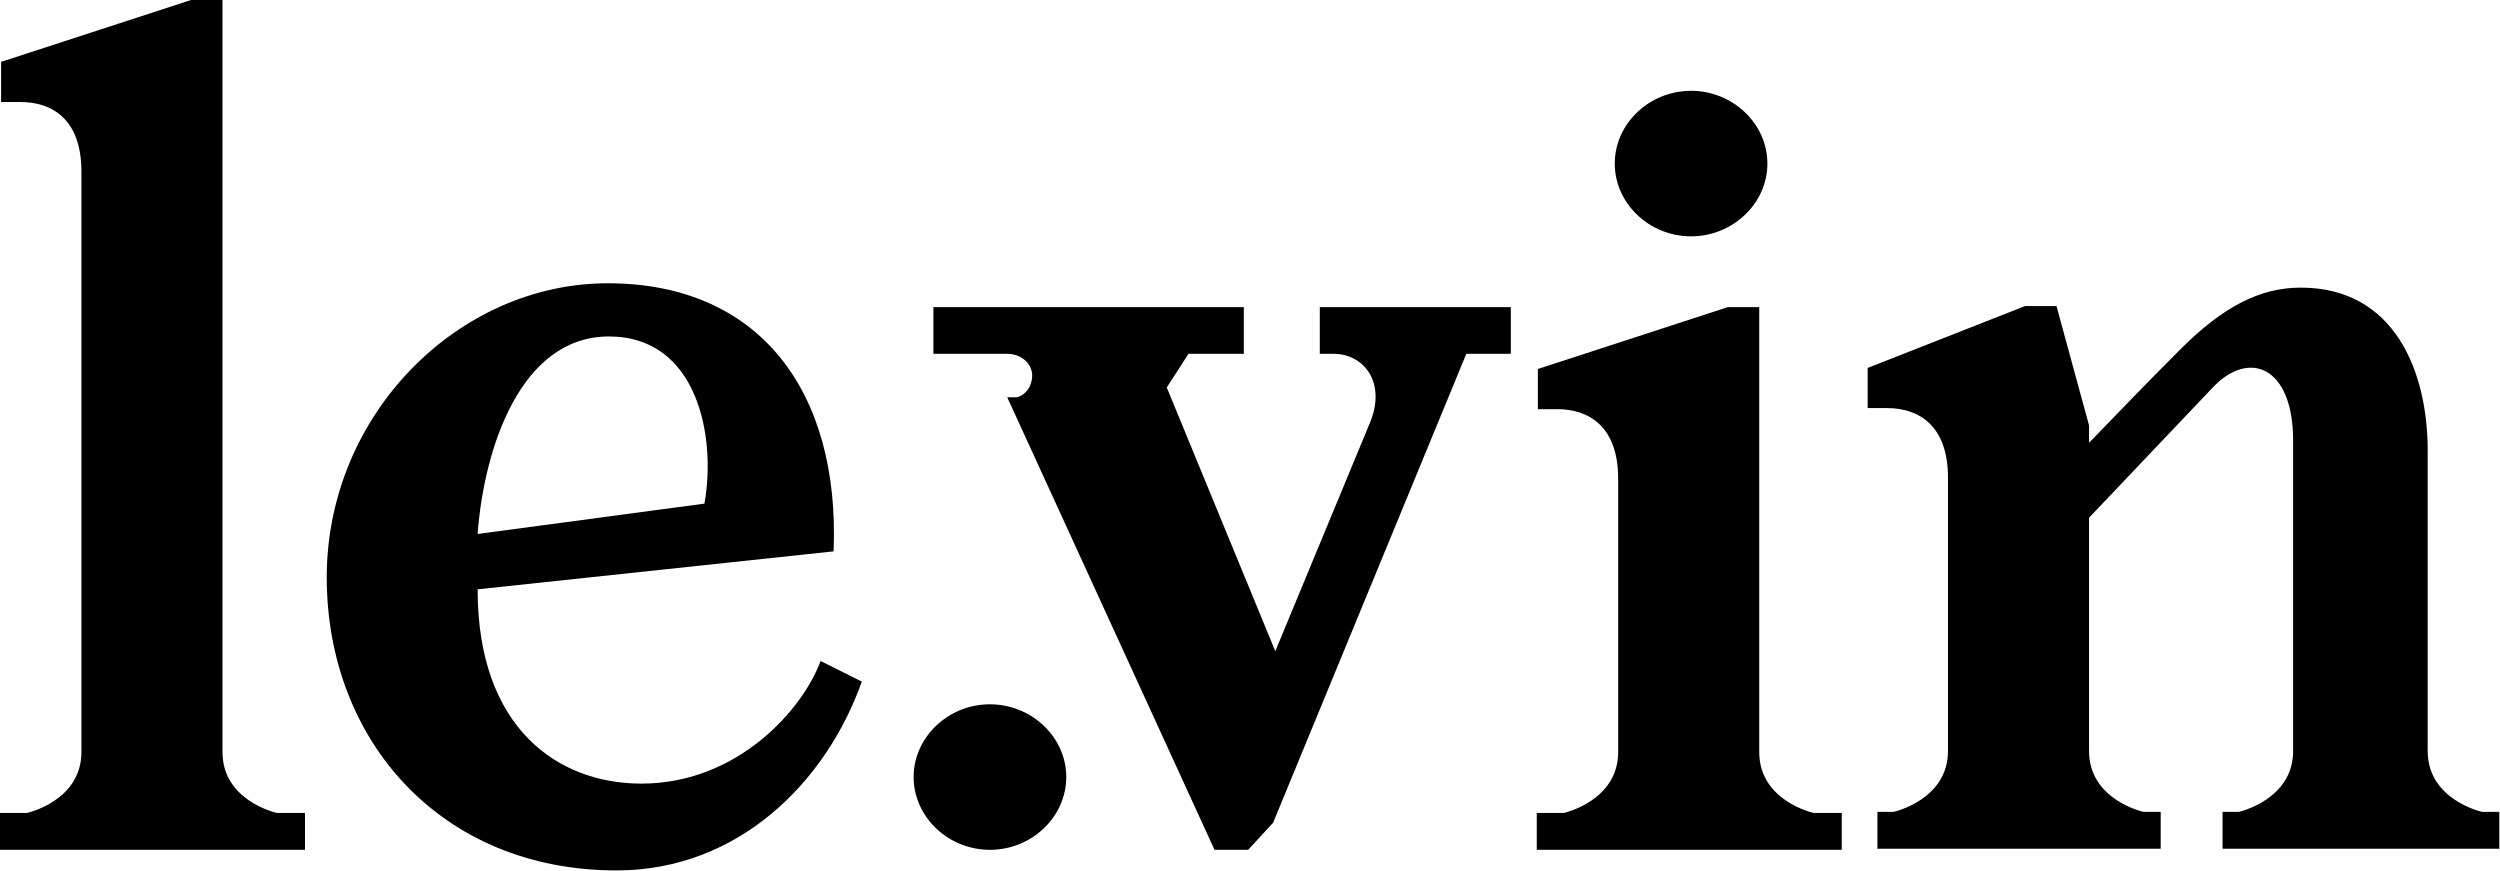 <svg class="logotype" viewBox="0 0 1409 491" version="1.1" xmlns="http://www.w3.org/2000/svg" xmlns:xlink="http://www.w3.org/1999/xlink" xml:space="preserve" xmlns:serif="http://www.serif.com/" style="fill-rule:evenodd;clip-rule:evenodd;stroke-linejoin:round;stroke-miterlimit:2;">
    <g transform="matrix(1,0,0,1,-299.187,-752.163)">
        <g transform="matrix(1,0,0,1,857.124,845.796)">
            <g id="Calque-1" serif:id="Calque 1">
                <path d="M0,303.308C-23.506,303.308 -43.013,321.812 -43.013,344.308C-43.013,366.821 -23.506,385.326 0,385.326C23.506,385.326 43.011,366.821 43.011,344.308C43.011,321.812 23.506,303.308 0,303.308M185.897,105.786L193.856,105.786C210.373,105.786 223.82,121.684 214.04,144.934L160.823,273.378L99.651,124.743L111.884,105.786L143.083,105.786L143.083,79.478L-31.871,79.478L-31.871,105.786L9.729,105.786C17.679,105.786 23.795,111.285 23.795,118.018C23.795,124.135 20.128,129.026 15.238,130.251L9.729,130.251L126.567,385.326L145.524,385.326L159.6,370.035L268.479,105.786L293.562,105.786L293.562,79.478L185.897,79.478L185.897,105.786ZM-214.743,95.994C-164.588,95.994 -154.189,152.884 -160.913,190.2L-288.758,207.324C-285.092,158.383 -264.292,95.994 -214.743,95.994M-196.396,348.009C-243.492,348.009 -288.758,316.81 -288.758,238.513L-88.123,217.116C-84.447,127.183 -129.722,66.02 -215.361,66.02C-299.774,66.02 -373.788,140.034 -373.788,231.788C-373.788,323.544 -309.558,396.941 -210.459,396.941C-141.956,396.941 -92.406,347.402 -72.214,290.512L-95.466,278.897C-105.247,305.803 -141.956,348.009 -196.396,348.009M433.572,330.278L433.572,79.478L415.841,79.478L308.795,114.343L308.795,136.975L319.803,136.975C336.926,136.975 354.059,146.15 354.059,176.124L354.059,330.278C354.059,357.792 323.479,364.526 323.479,364.526L308.177,364.526L308.177,385.326L480.071,385.326L480.071,364.526L464.155,364.526C464.155,364.526 433.572,357.792 433.572,330.278M840.899,363.918C840.899,363.918 810.308,357.194 810.308,329.661L810.308,160.216C810.308,116.176 791.958,68.47 738.744,68.47C715.494,68.47 694.695,79.478 670.848,103.336C650.655,123.517 639.041,135.75 619.455,155.933L619.455,146.15L601.105,78.87L583.375,78.87L494.679,113.735L494.679,136.368L505.686,136.368C522.81,136.368 539.942,145.542 539.942,175.516L539.942,329.661C539.942,357.194 509.361,363.918 509.361,363.918L500.177,363.918L500.177,384.708L659.829,384.708L659.829,363.918L650.048,363.918C650.048,363.918 619.455,357.194 619.455,329.661L619.455,198.149L689.197,124.743C709.378,103.336 734.461,112.51 734.461,154.717L734.461,329.661C734.461,357.194 703.878,363.918 703.878,363.918L694.695,363.918L694.695,384.708L850.681,384.708L850.681,363.918L840.899,363.918ZM395.151,39.567C418.657,39.567 438.165,21.062 438.165,-1.45C438.165,-23.946 418.657,-42.451 395.151,-42.451C371.646,-42.451 352.141,-23.946 352.141,-1.45C352.141,21.062 371.646,39.567 395.151,39.567M-432.541,330.278L-432.541,-93.633L-450.271,-93.633L-557.317,-58.767L-557.317,-36.135L-546.311,-36.135C-529.187,-36.135 -512.054,-26.961 -512.054,3.014L-512.054,330.278C-512.054,357.792 -542.635,364.526 -542.635,364.526L-557.937,364.526L-557.937,385.326L-386.042,385.326L-386.042,364.526L-401.958,364.526C-401.958,364.526 -432.541,357.792 -432.541,330.278" style="fill-rule:nonzero;"/>
            </g>
        </g>
    </g>
</svg>

